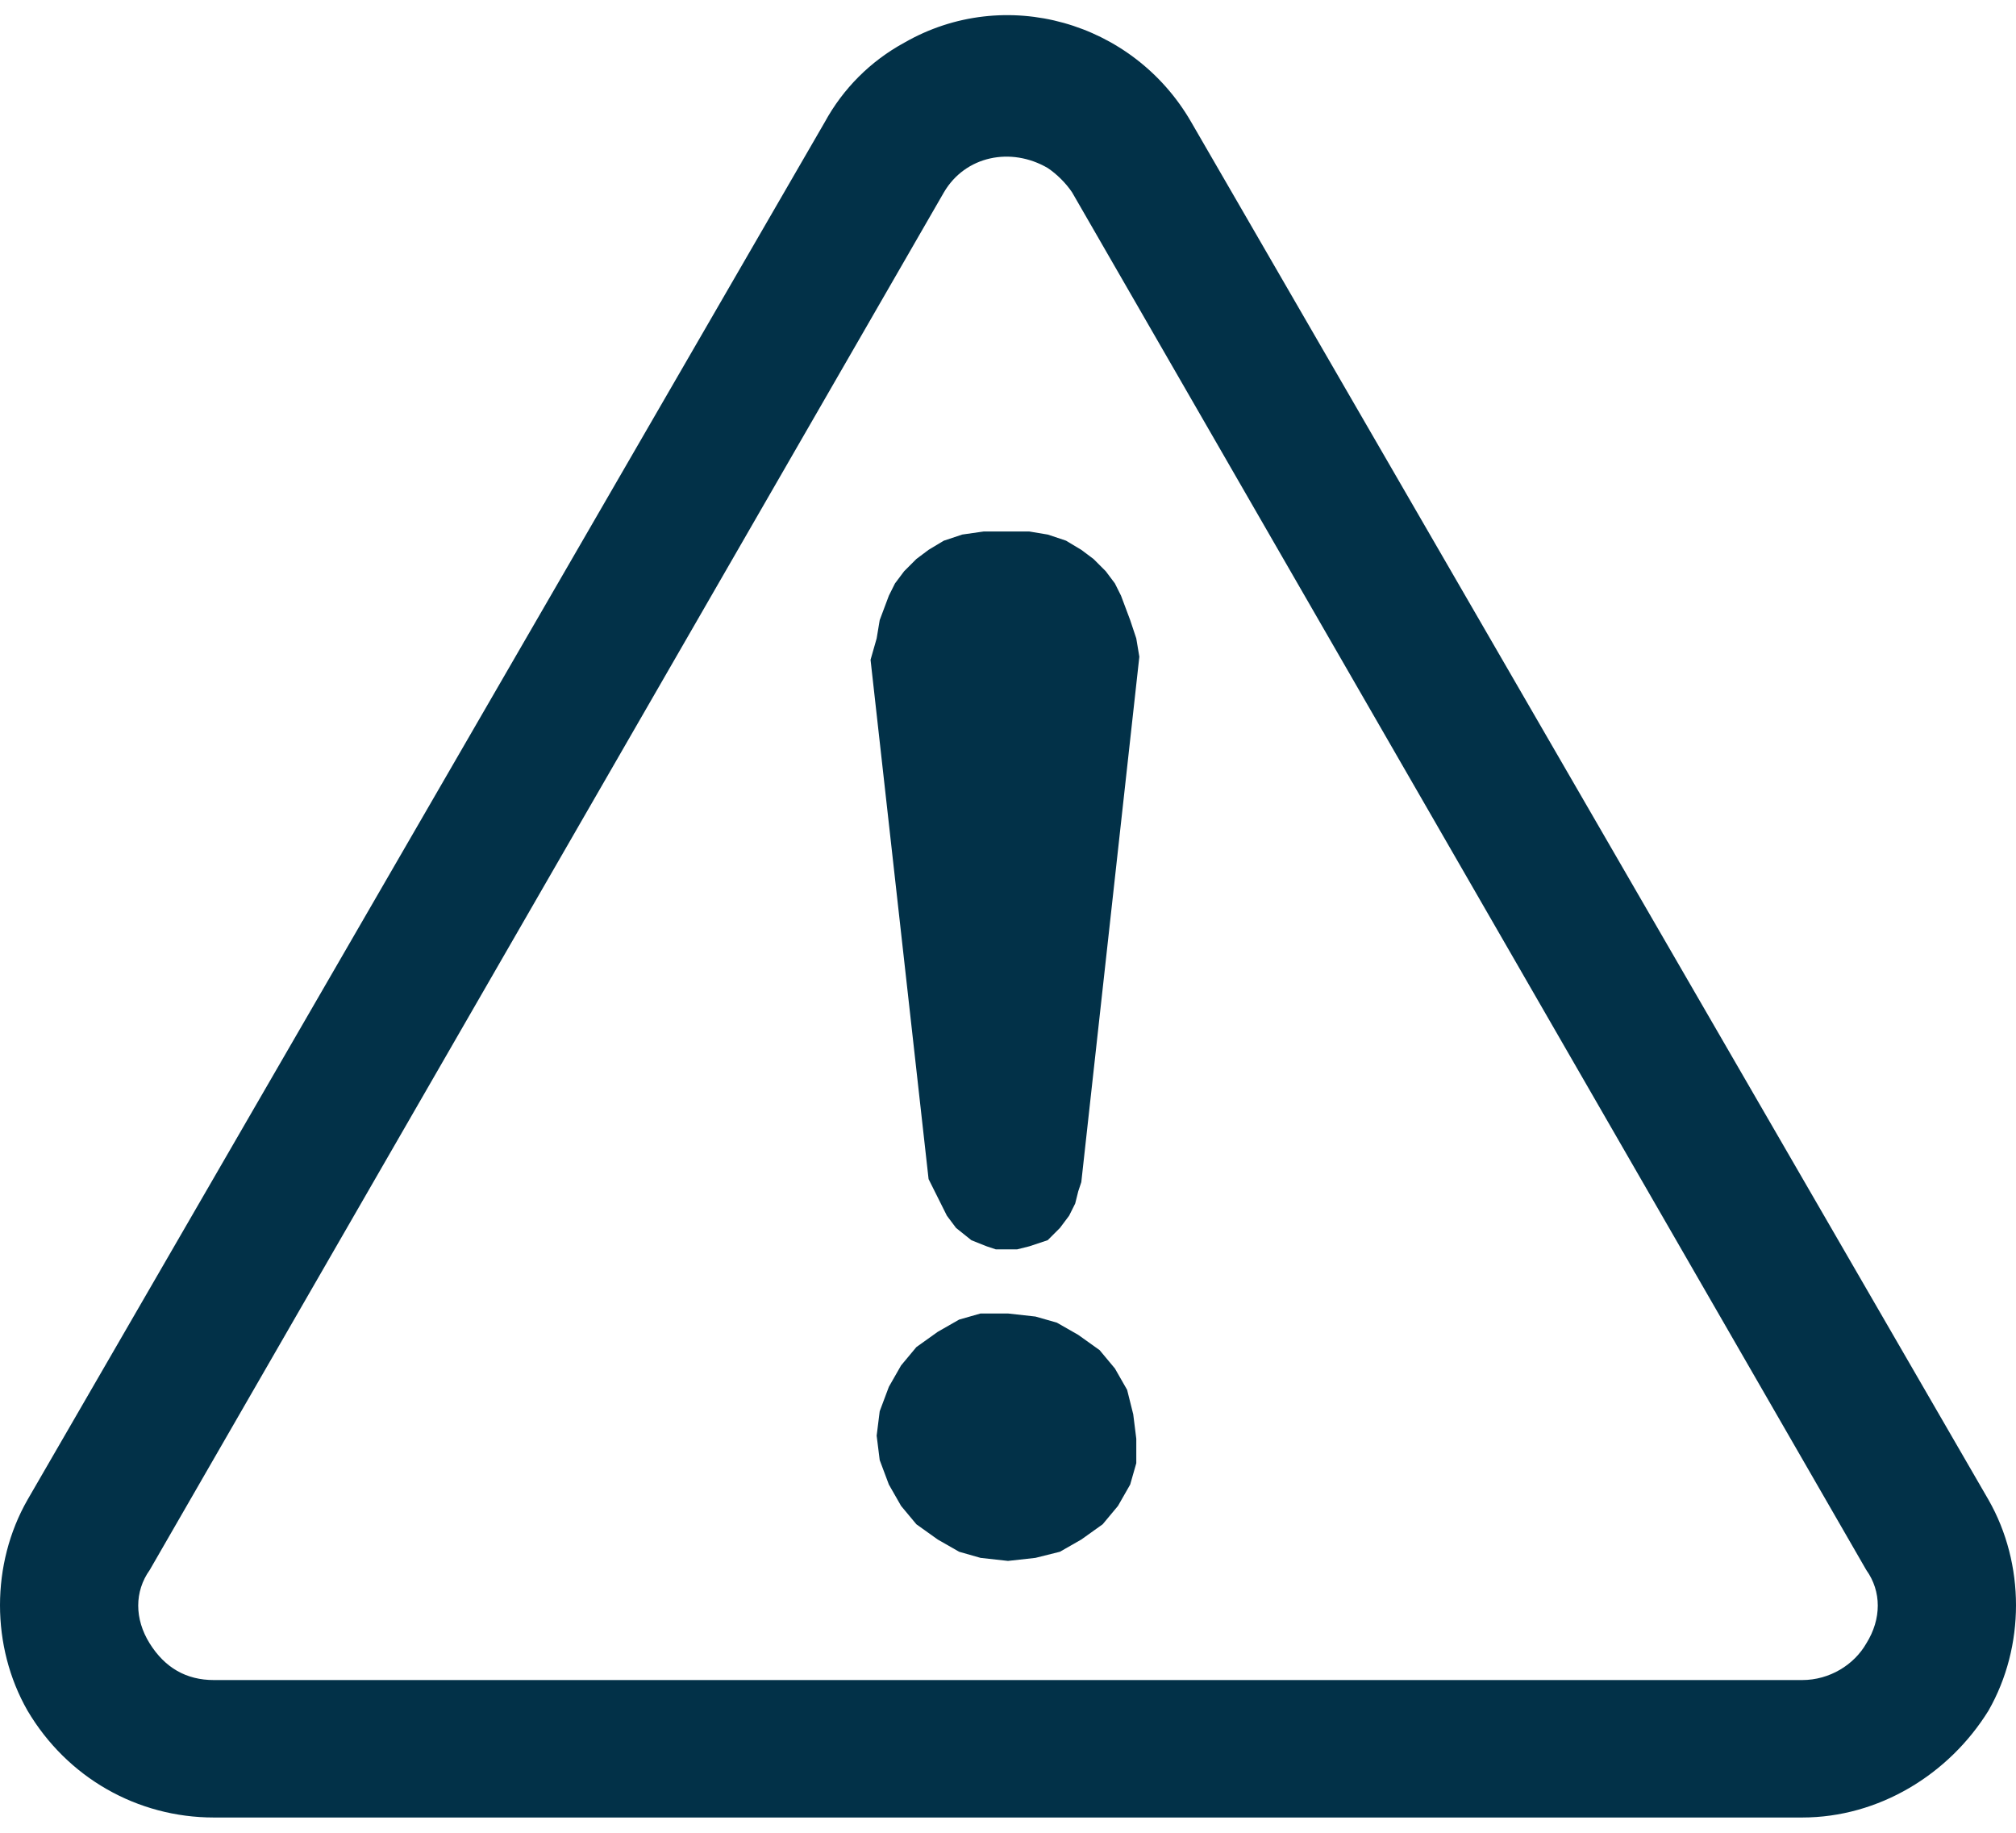 <?xml version="1.0" encoding="utf-8"?>
<!-- Generator: Adobe Illustrator 26.3.1, SVG Export Plug-In . SVG Version: 6.00 Build 0)  -->
<svg version="1.1" id="Layer_1" xmlns="http://www.w3.org/2000/svg" xmlns:xlink="http://www.w3.org/1999/xlink" x="0px" y="0px"
	 width="66px" height="60px" viewBox="0 0 66 60" style="enable-background:new 0 0 66 60;" xml:space="preserve">
<style type="text/css">
	.st0{fill:#023148;}
	.st1{clip-path:url(#SVGID_00000103265813331427712690000004053341992631911560_);}
</style>
<g id="Group_13" transform="translate(0 0)">
	<path id="Path_31" class="st0" d="M28.7,20.9l0.1-0.6l0.3-0.8l0.2-0.4l0.3-0.4l0.4-0.4l0.4-0.3l0.5-0.3l0.6-0.2l0.7-0.1h1.5
		l0.6,0.1l0.6,0.2l0.5,0.3l0.4,0.3l0.4,0.4l0.3,0.4l0.2,0.4l0.3,0.8l0.2,0.6l0.1,0.6l-1.9,17.2L35.3,39l-0.1,0.4l-0.2,0.4l-0.3,0.4
		l-0.4,0.4l-0.3,0.1l-0.3,0.1l-0.4,0.1h-0.7l-0.3-0.1l-0.5-0.2l-0.5-0.4l-0.3-0.4l-0.2-0.4L30.6,39l-0.2-0.4l-1.9-17L28.7,20.9z
		 M37.2,47.9L37,48.6l-0.4,0.7l-0.5,0.6l-0.7,0.5l-0.7,0.4L33.9,51L33,51.1L32.1,51l-0.7-0.2l-0.7-0.4L30,49.9l-0.5-0.6l-0.4-0.7
		l-0.3-0.8L28.7,47l0.1-0.8l0.3-0.8l0.4-0.7l0.5-0.6l0.7-0.5l0.7-0.4l0.7-0.2L33,43l0.9,0.1l0.7,0.2l0.7,0.4l0.7,0.5l0.5,0.6
		l0.4,0.7l0.2,0.8l0.1,0.8L37.2,47.9z"/>
	<g id="Group_12" transform="translate(0 0)">
		<g>
			<defs>
				<rect id="SVGID_1_" y="0.5" width="66" height="59.1"/>
			</defs>
			<clipPath id="SVGID_00000095338238729755935190000014576447833697191298_">
				<use xlink:href="#SVGID_1_"  style="overflow:visible;"/>
			</clipPath>
			<g id="Group_11" style="clip-path:url(#SVGID_00000095338238729755935190000014576447833697191298_);">
				<path id="Path_32" class="st0" d="M65.1,49.1L65.1,49.1L39,4c-1.9-3.3-6.1-4.5-9.4-2.6C28.5,2,27.6,2.9,27,4L0.9,49.1
					c-1.2,2.1-1.2,4.8,0,6.9c1.3,2.2,3.6,3.5,6.1,3.5h52c2.5,0,4.8-1.4,6.1-3.5C66.3,53.9,66.3,51.2,65.1,49.1 M61.1,53.8
					C60.7,54.5,59.9,55,59,55H7c-0.9,0-1.6-0.4-2.1-1.2c-0.5-0.8-0.5-1.7,0-2.4l26-45.1c0.7-1.2,2.2-1.5,3.4-0.8
					c0.3,0.2,0.6,0.5,0.8,0.8l26,45.1C61.6,52.1,61.6,53,61.1,53.8"/>
			</g>
		</g>
	</g>
</g>
</svg>
